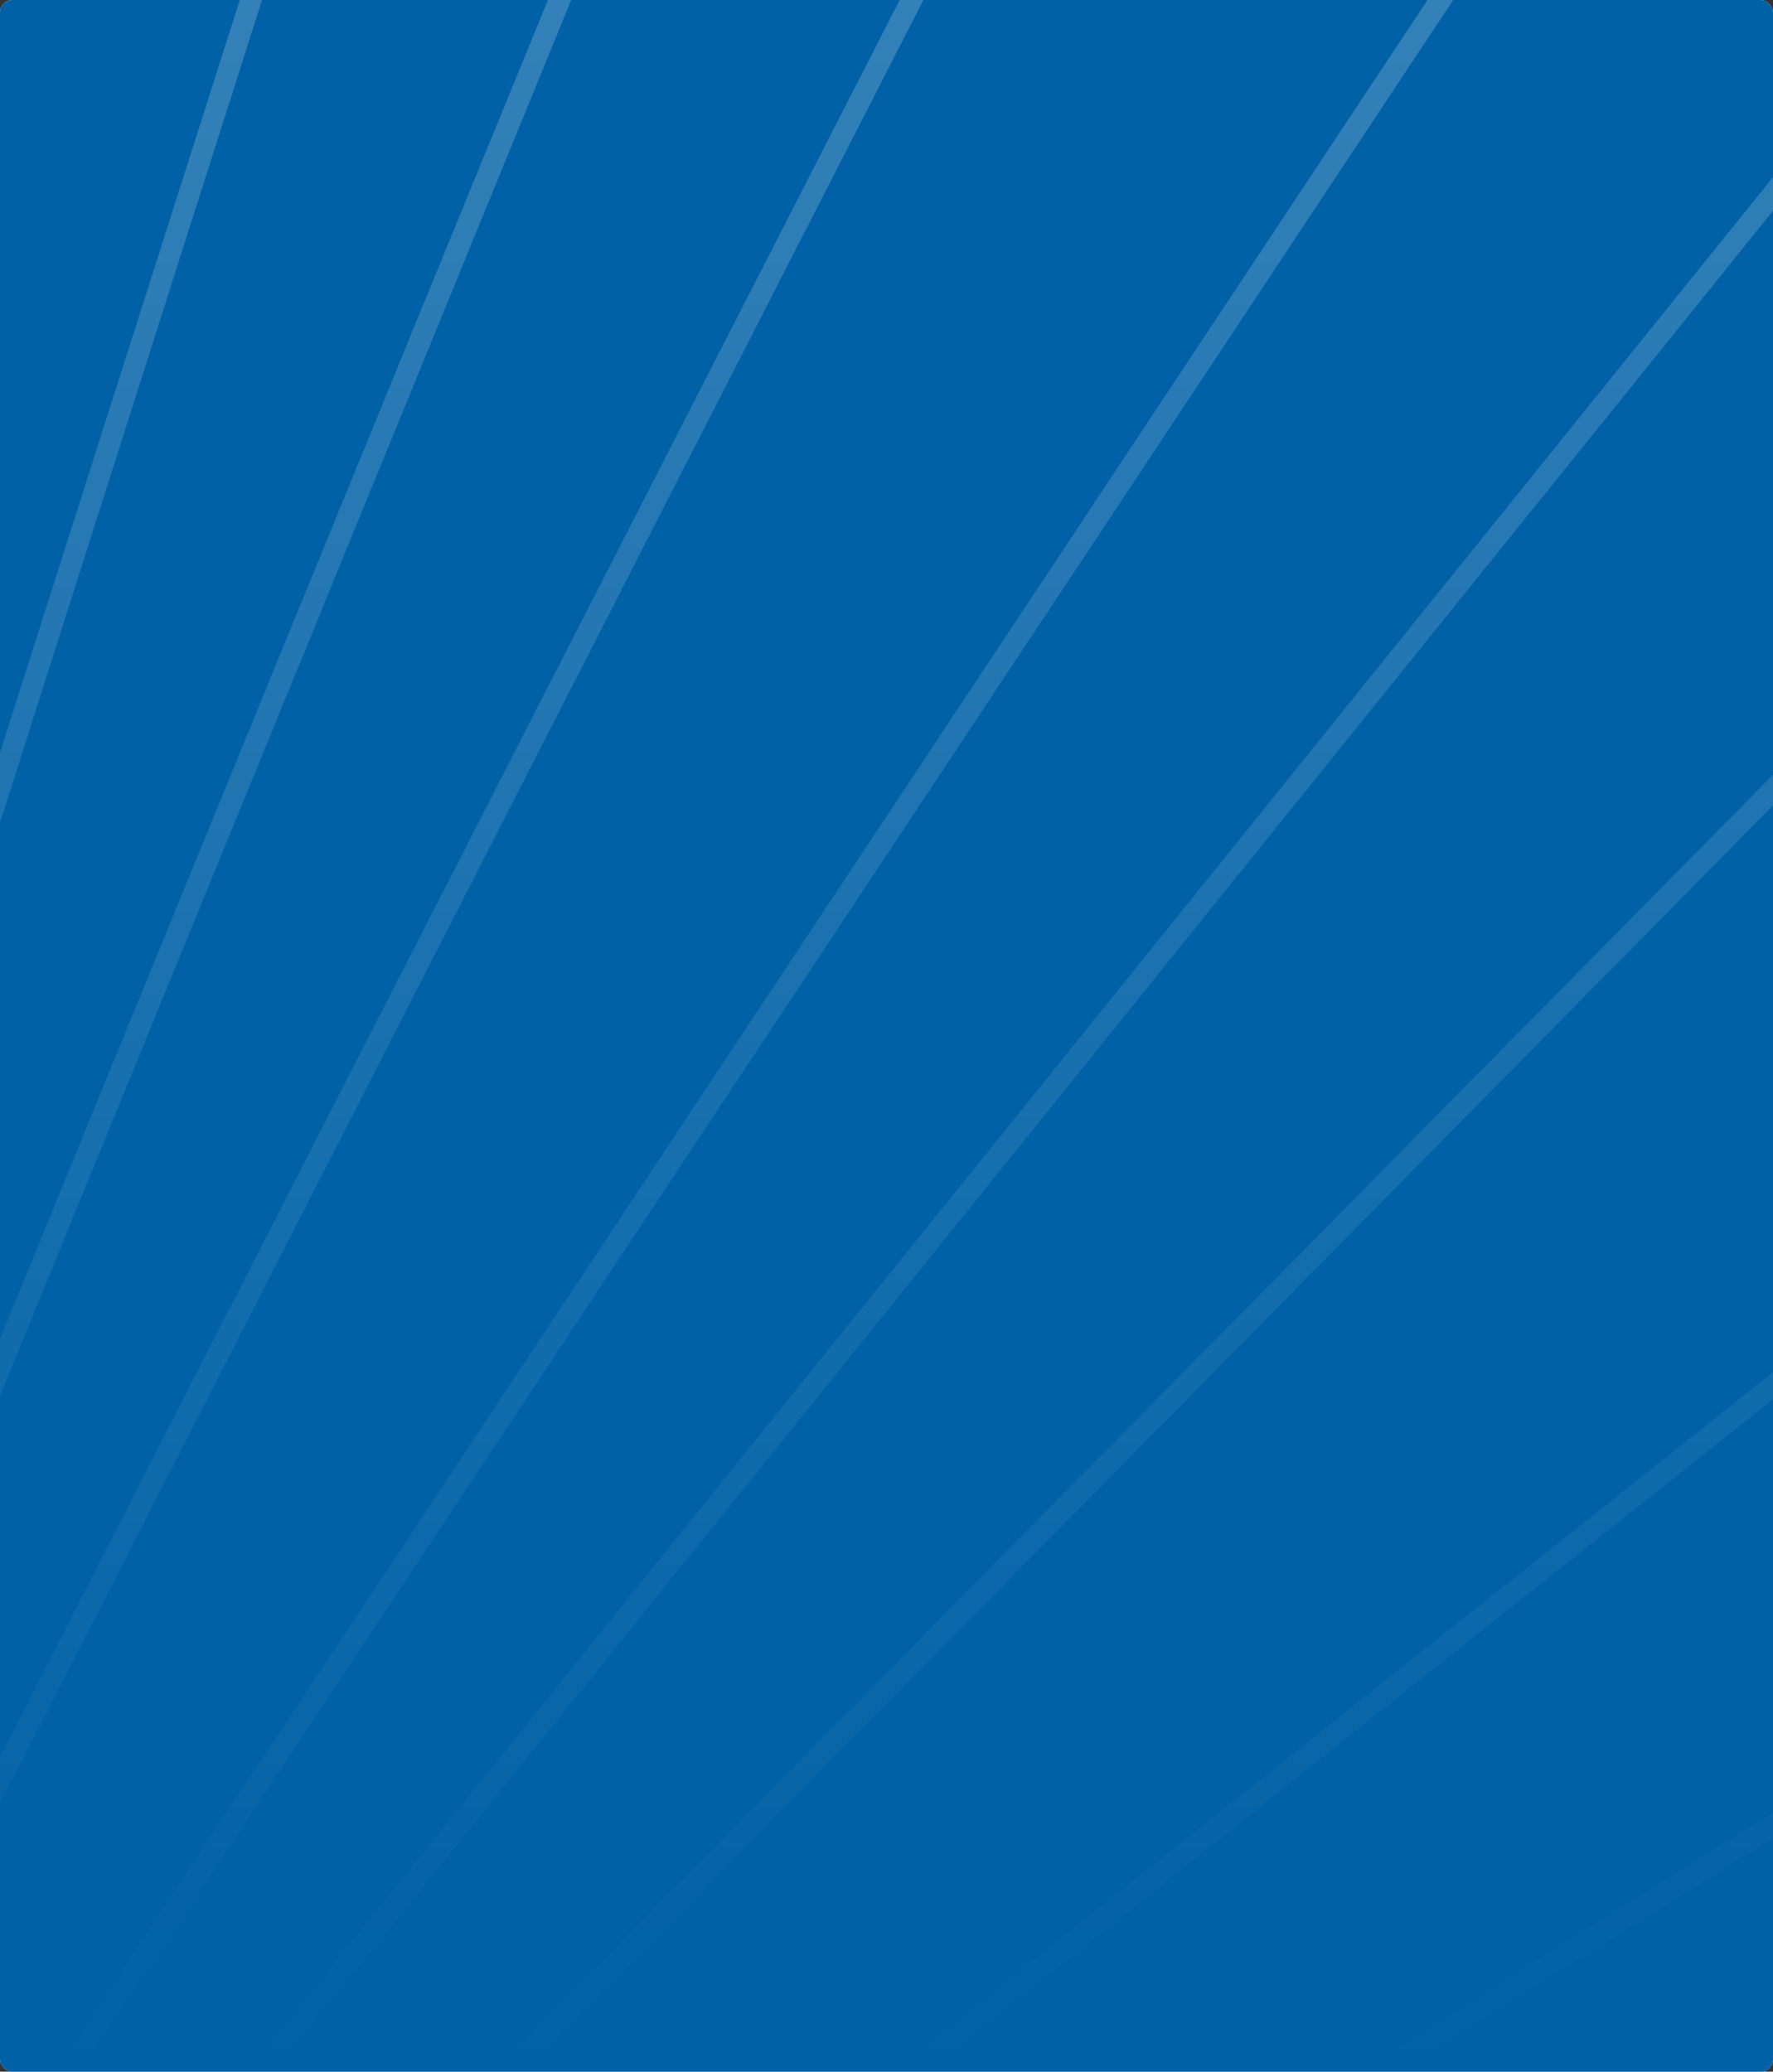<svg width="428" height="500" viewBox="0 0 428 500" fill="none" xmlns="http://www.w3.org/2000/svg">
<rect x="0" y="0" width="428" height="500" fill="#333333" stroke="none"/>
<g clip-path="url(#clip0_4159_82195)">
<rect width="428" height="500" rx="3" fill="white"/>
<rect width="428" height="500" rx="3" fill="#0061A6"/>
<path opacity="0.2" d="M126.333 500L615 4.949V0H612.556L119.013 500H126.333ZM-181.795 500L-148.767 0H-153.971L-187 500H-181.795ZM-155.37 500L-84.023 0H-89.301L-160.611 500H-155.37ZM-127.096 500L-15.485 0H-20.775L-132.435 500H-127.096ZM-96.038 500L63.256 0H57.881L-101.461 500H-96.038ZM-66.755 500L137.898 0H132.268L-72.397 500H-66.755ZM-33.069 500L222.914 0H217.186L-38.931 500H-33.069ZM350.808 0H344.594L13.19 500H19.392L350.808 0ZM468.986 0H462.444L59.559 500H66.198L468.986 0ZM615 189.199V182.633L215.508 500H223.741L615 189.199ZM615 326.73V320.626L327.995 500H337.821L615 326.73ZM615 456.515V450.727L509.396 500H521.654L615 456.515Z" fill="url(#paint0_linear_4159_82195)"/>
</g>
<defs>
<linearGradient id="paint0_linear_4159_82195" x1="214" y1="0" x2="214" y2="500" gradientUnits="userSpaceOnUse">
<stop stop-color="white"/>
<stop offset="1" stop-color="white" stop-opacity="0"/>
</linearGradient>
<clipPath id="clip0_4159_82195">
<rect width="428" height="500" rx="3" fill="white"/>
</clipPath>
</defs>
</svg>
